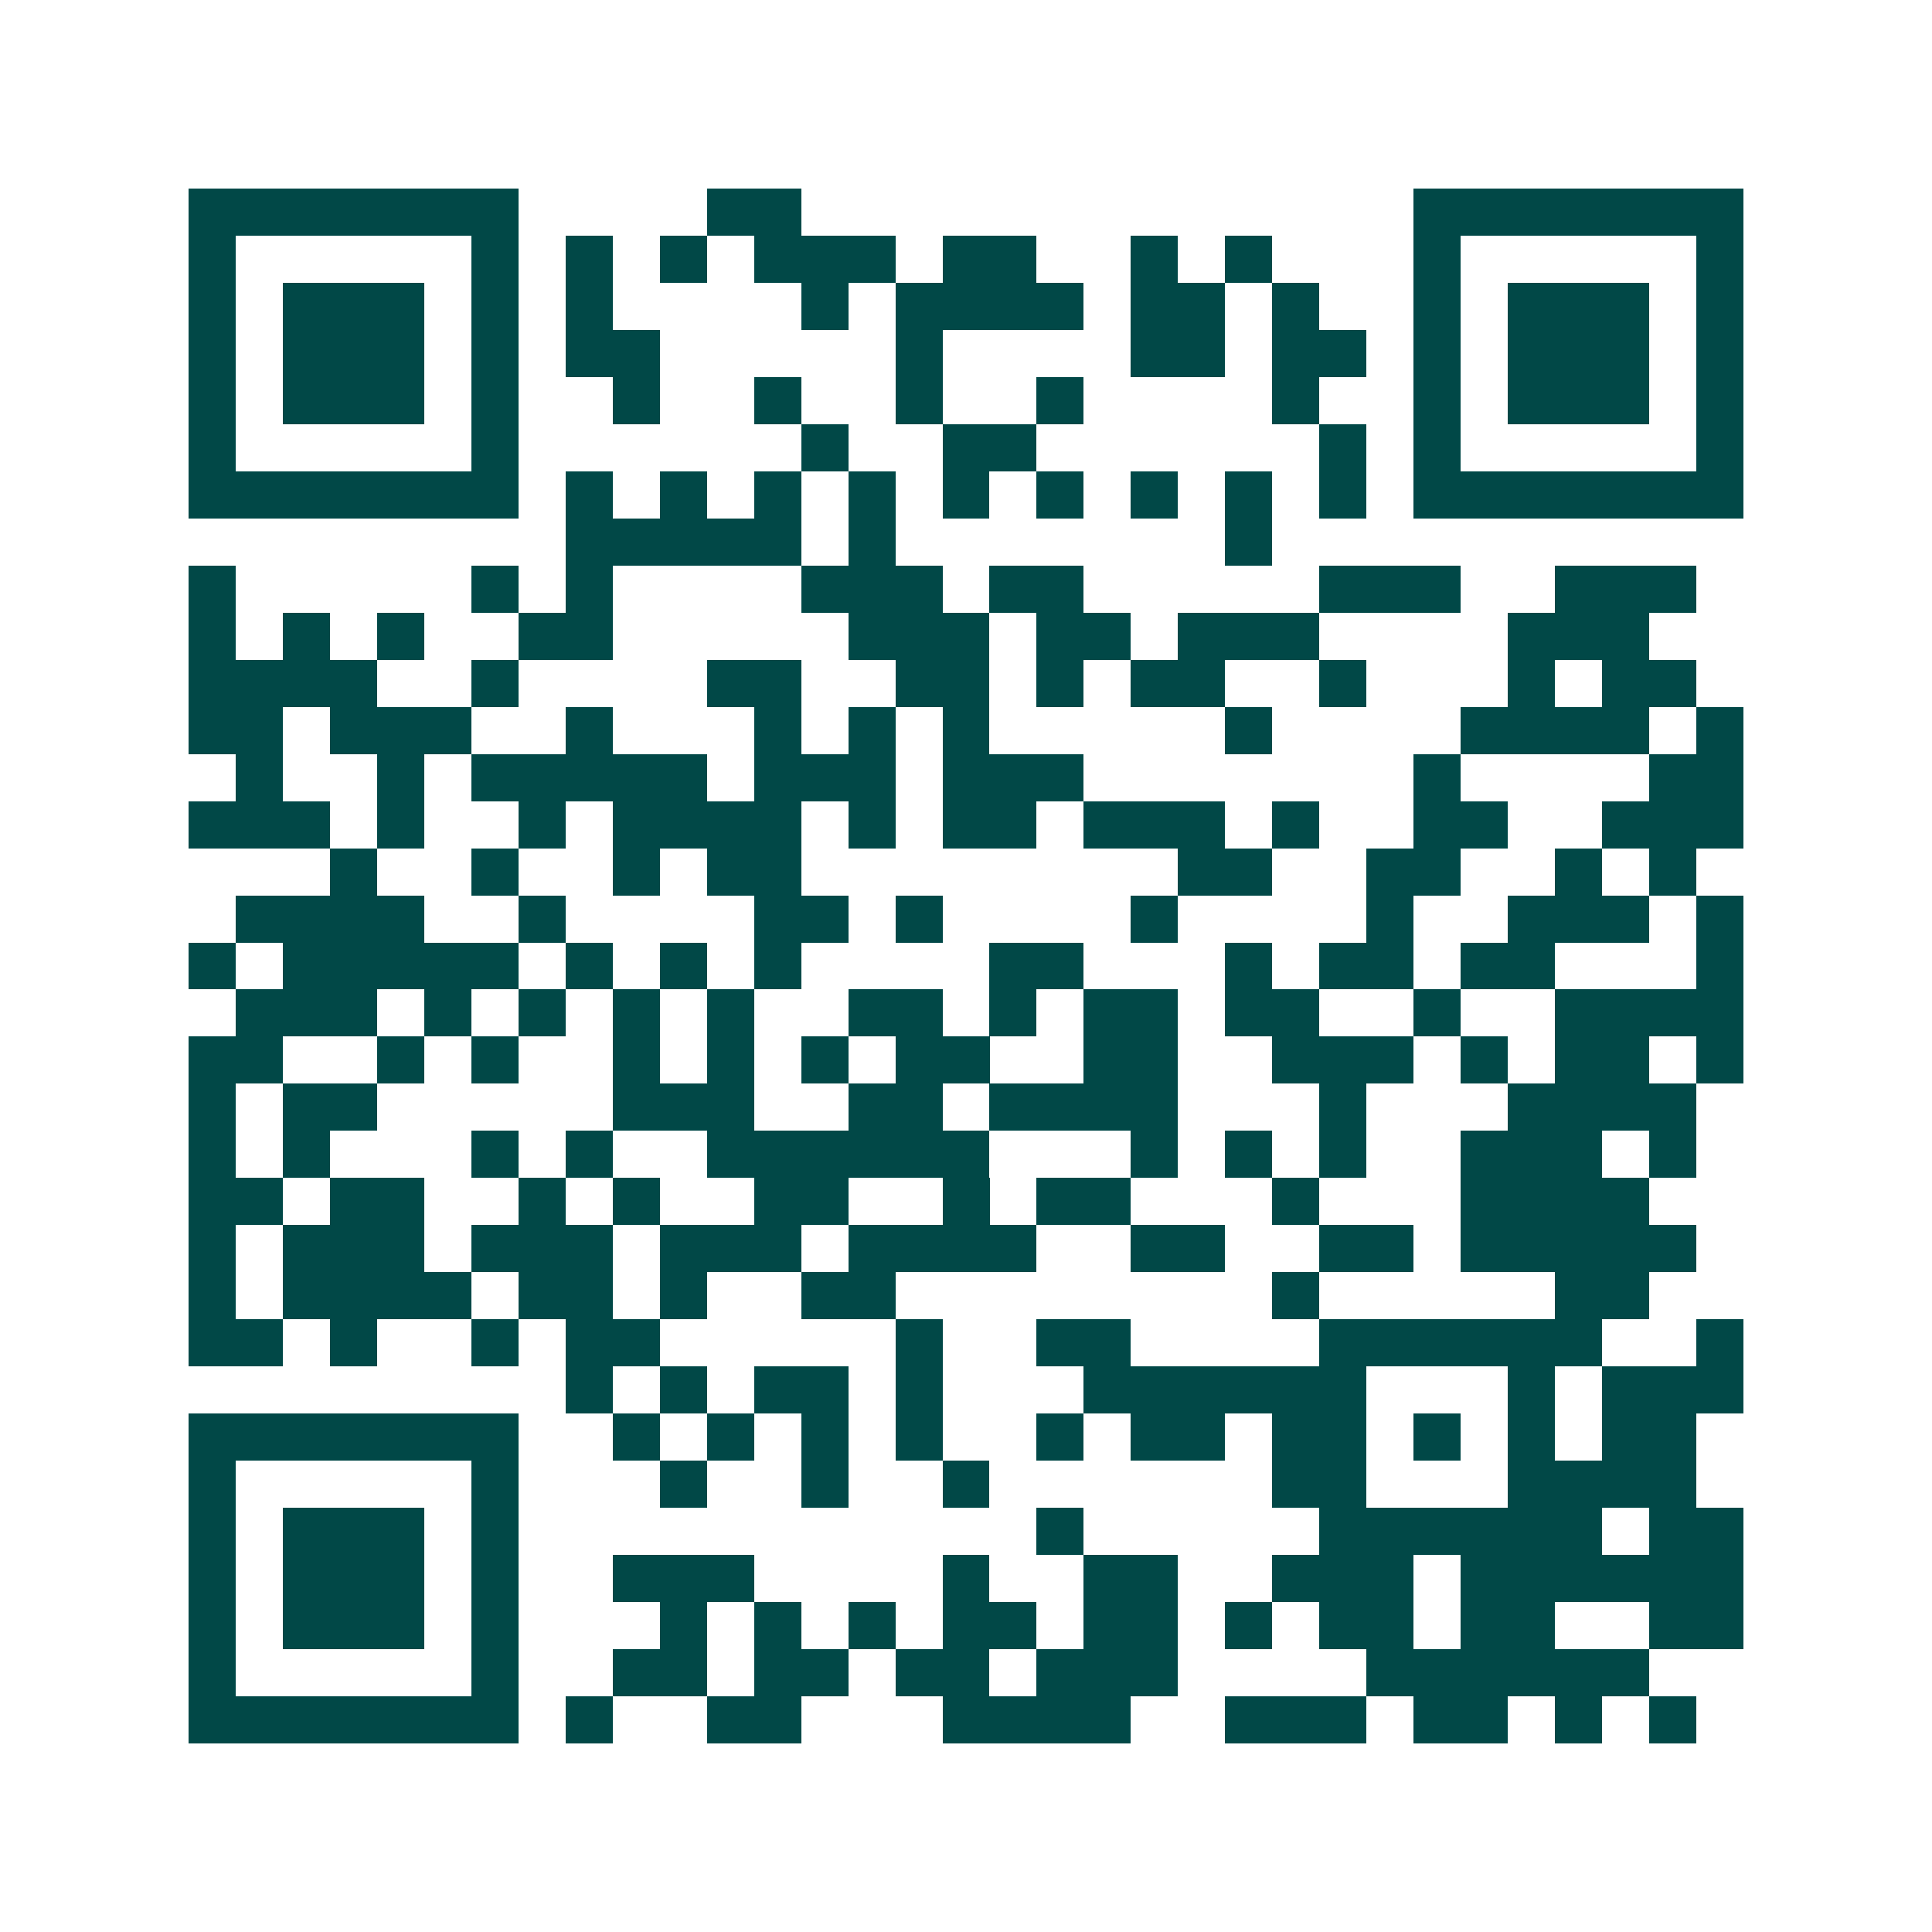 <svg xmlns="http://www.w3.org/2000/svg" width="200" height="200" viewBox="0 0 41 41" shape-rendering="crispEdges"><path fill="#ffffff" d="M0 0h41v41H0z"/><path stroke="#014847" d="M4 4.5h7m4 0h2m13 0h7M4 5.5h1m5 0h1m1 0h1m1 0h1m1 0h3m1 0h2m2 0h1m1 0h1m3 0h1m5 0h1M4 6.5h1m1 0h3m1 0h1m1 0h1m4 0h1m1 0h4m1 0h2m1 0h1m2 0h1m1 0h3m1 0h1M4 7.5h1m1 0h3m1 0h1m1 0h2m5 0h1m4 0h2m1 0h2m1 0h1m1 0h3m1 0h1M4 8.5h1m1 0h3m1 0h1m2 0h1m2 0h1m2 0h1m2 0h1m4 0h1m2 0h1m1 0h3m1 0h1M4 9.5h1m5 0h1m6 0h1m2 0h2m6 0h1m1 0h1m5 0h1M4 10.5h7m1 0h1m1 0h1m1 0h1m1 0h1m1 0h1m1 0h1m1 0h1m1 0h1m1 0h1m1 0h7M12 11.5h5m1 0h1m7 0h1M4 12.5h1m5 0h1m1 0h1m4 0h3m1 0h2m5 0h3m2 0h3M4 13.5h1m1 0h1m1 0h1m2 0h2m5 0h3m1 0h2m1 0h3m4 0h3M4 14.5h4m2 0h1m4 0h2m2 0h2m1 0h1m1 0h2m2 0h1m3 0h1m1 0h2M4 15.5h2m1 0h3m2 0h1m3 0h1m1 0h1m1 0h1m5 0h1m4 0h4m1 0h1M5 16.5h1m2 0h1m1 0h5m1 0h3m1 0h3m7 0h1m4 0h2M4 17.5h3m1 0h1m2 0h1m1 0h4m1 0h1m1 0h2m1 0h3m1 0h1m2 0h2m2 0h3M7 18.5h1m2 0h1m2 0h1m1 0h2m8 0h2m2 0h2m2 0h1m1 0h1M5 19.5h4m2 0h1m4 0h2m1 0h1m4 0h1m4 0h1m2 0h3m1 0h1M4 20.5h1m1 0h5m1 0h1m1 0h1m1 0h1m4 0h2m3 0h1m1 0h2m1 0h2m3 0h1M5 21.5h3m1 0h1m1 0h1m1 0h1m1 0h1m2 0h2m1 0h1m1 0h2m1 0h2m2 0h1m2 0h4M4 22.5h2m2 0h1m1 0h1m2 0h1m1 0h1m1 0h1m1 0h2m2 0h2m2 0h3m1 0h1m1 0h2m1 0h1M4 23.5h1m1 0h2m5 0h3m2 0h2m1 0h4m3 0h1m3 0h4M4 24.5h1m1 0h1m3 0h1m1 0h1m2 0h6m3 0h1m1 0h1m1 0h1m2 0h3m1 0h1M4 25.5h2m1 0h2m2 0h1m1 0h1m2 0h2m2 0h1m1 0h2m3 0h1m3 0h4M4 26.5h1m1 0h3m1 0h3m1 0h3m1 0h4m2 0h2m2 0h2m1 0h5M4 27.5h1m1 0h4m1 0h2m1 0h1m2 0h2m8 0h1m5 0h2M4 28.5h2m1 0h1m2 0h1m1 0h2m5 0h1m2 0h2m4 0h6m2 0h1M12 29.5h1m1 0h1m1 0h2m1 0h1m3 0h6m3 0h1m1 0h3M4 30.5h7m2 0h1m1 0h1m1 0h1m1 0h1m2 0h1m1 0h2m1 0h2m1 0h1m1 0h1m1 0h2M4 31.5h1m5 0h1m3 0h1m2 0h1m2 0h1m6 0h2m3 0h4M4 32.5h1m1 0h3m1 0h1m11 0h1m5 0h6m1 0h2M4 33.5h1m1 0h3m1 0h1m2 0h3m4 0h1m2 0h2m2 0h3m1 0h6M4 34.5h1m1 0h3m1 0h1m3 0h1m1 0h1m1 0h1m1 0h2m1 0h2m1 0h1m1 0h2m1 0h2m2 0h2M4 35.5h1m5 0h1m2 0h2m1 0h2m1 0h2m1 0h3m4 0h6M4 36.5h7m1 0h1m2 0h2m3 0h4m2 0h3m1 0h2m1 0h1m1 0h1"/></svg>
